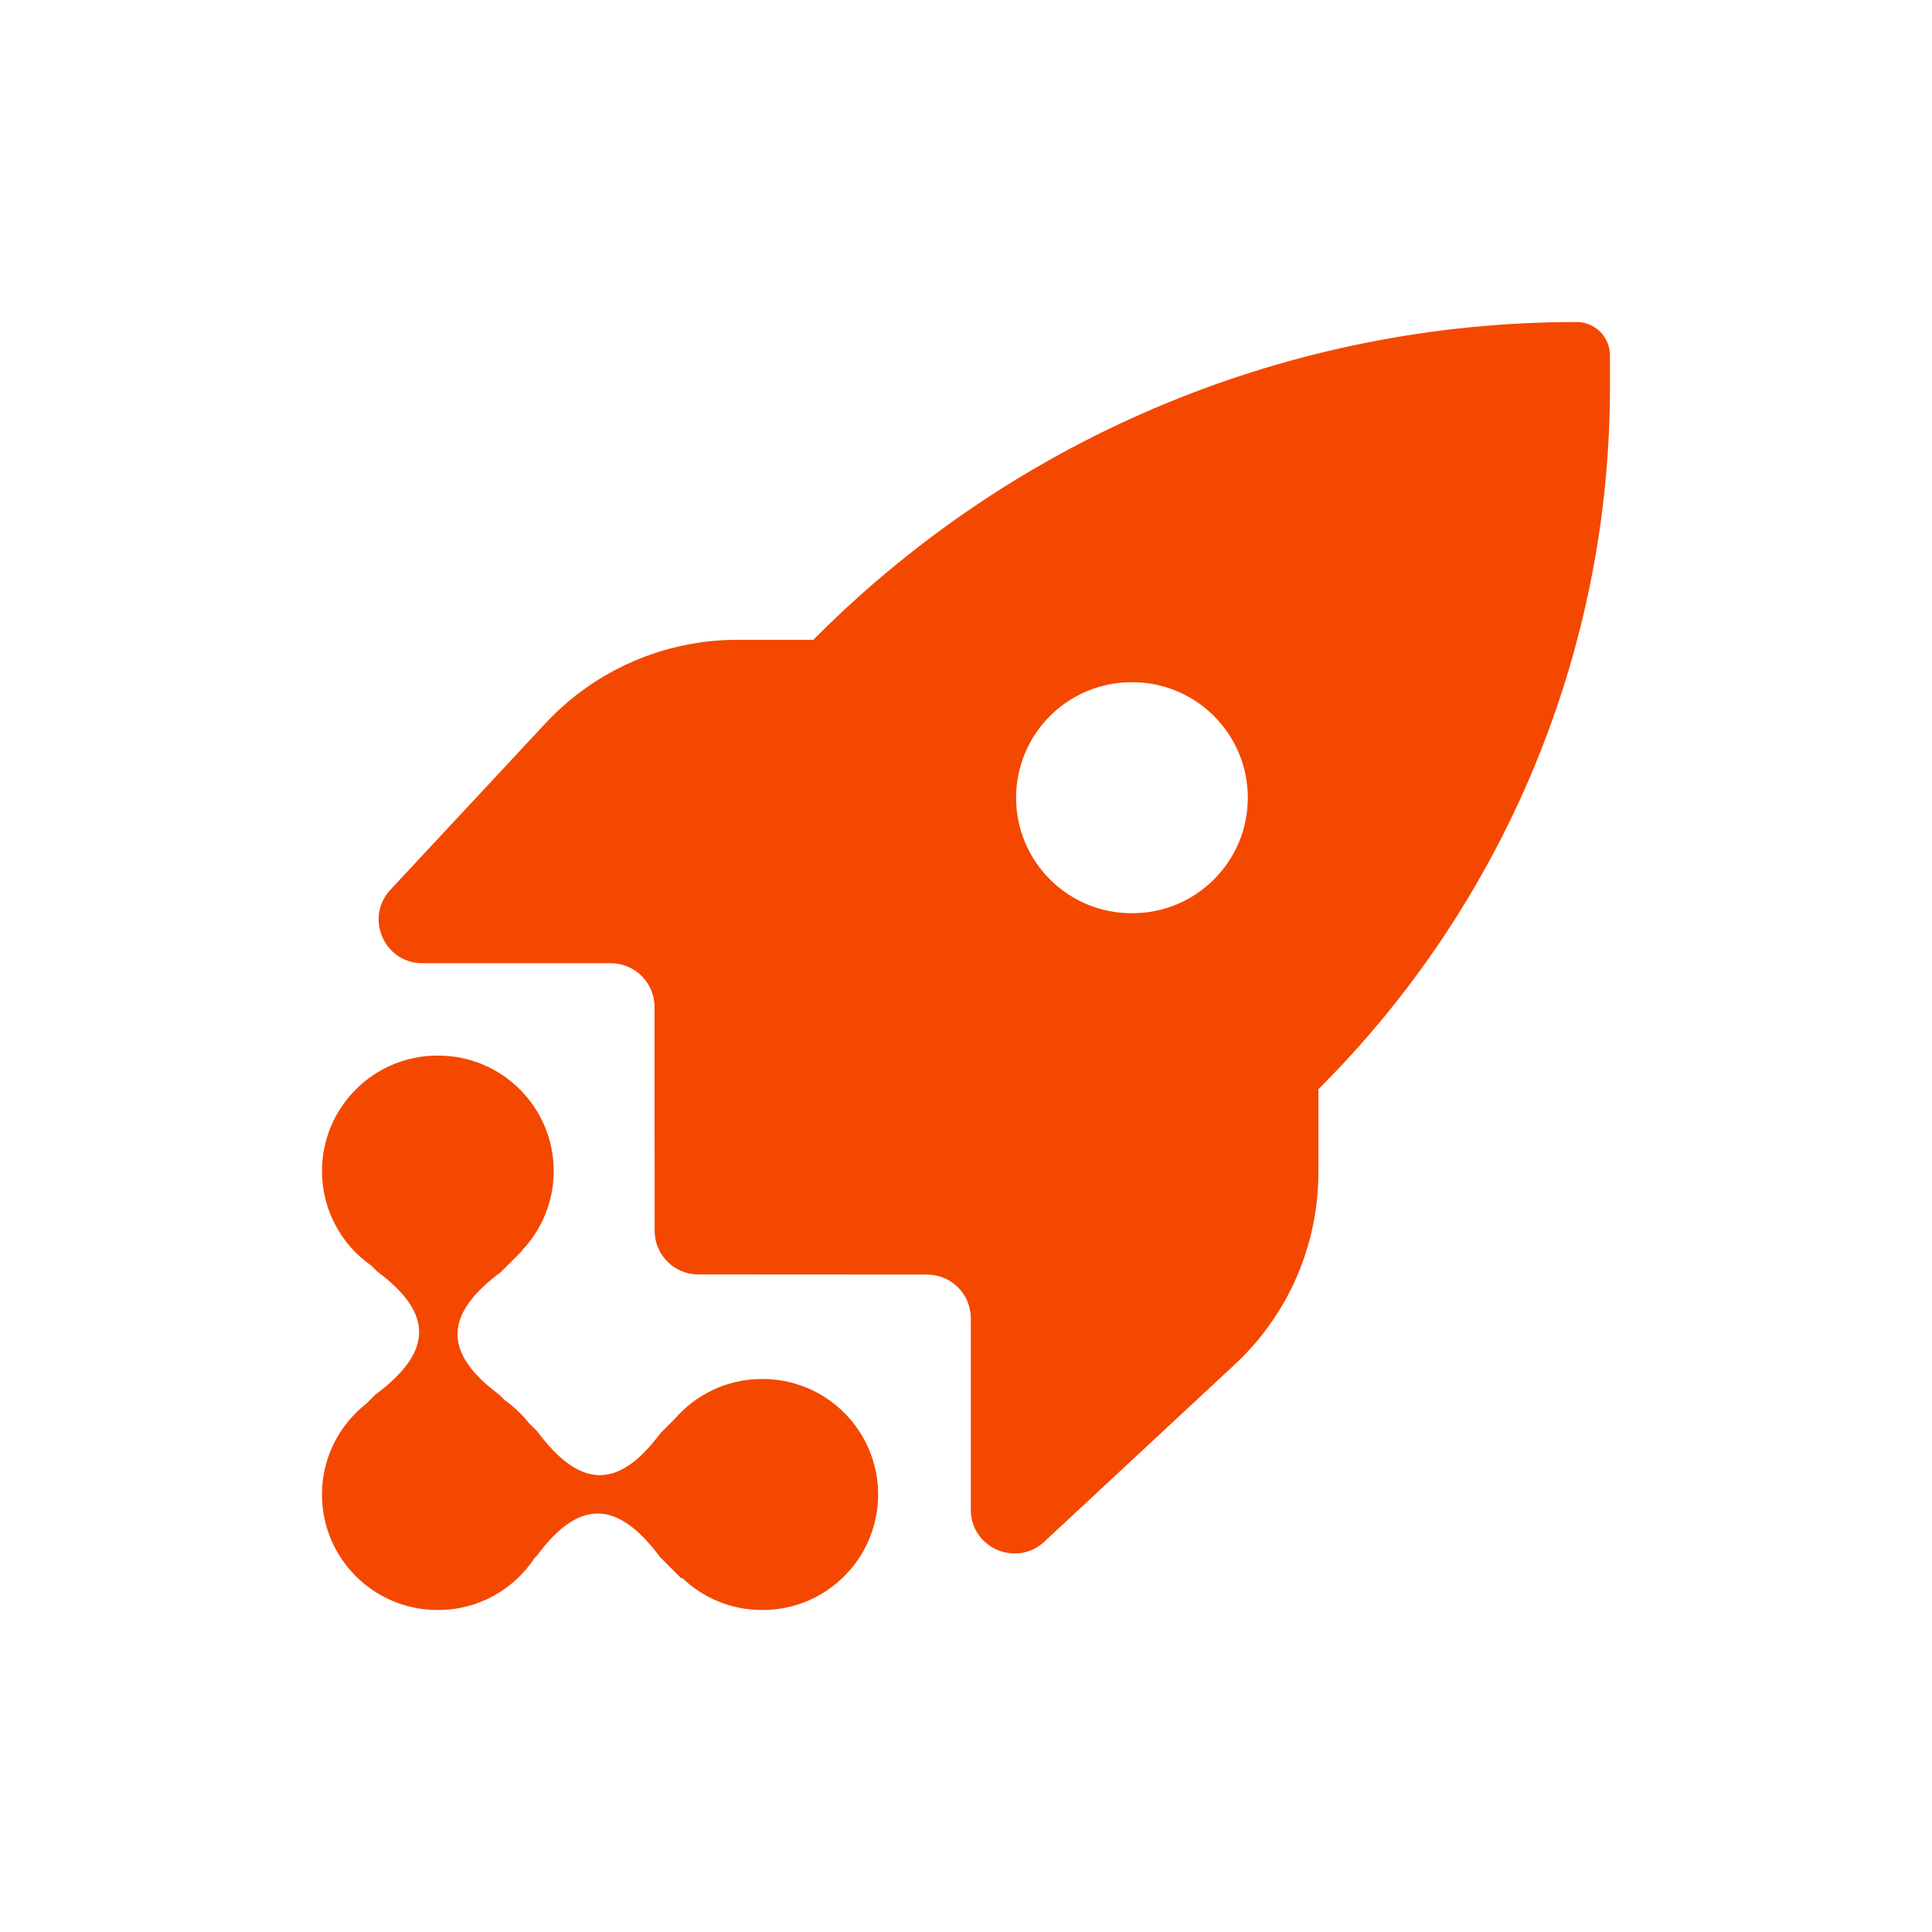 <?xml version="1.0" encoding="UTF-8"?>
<svg data-id="Peripety_x5F_Labs_x5F_Icon_x5F_color" xmlns="http://www.w3.org/2000/svg" viewBox="0 0 600 600">
  <defs>
    <style>
      .cls-1 {
        fill: #f44800;
      }
    </style>
  </defs>
  <path class="cls-1" d="M236.84,428.26h-.22c-10.85,0-20.55,4.84-27.13,12.45l-4.44,4.44c-13.14,17.67-25.02,17.09-38.16-.58l-2.7-2.7c-2.13-2.68-4.63-5.05-7.43-7.03l-1.71-1.71c-17.67-13.14-17.09-25.02.58-38.16l6.64-6.64-.08-.08c6.04-6.42,9.77-15.05,9.77-24.56,0-19.81-16.06-35.87-35.87-35.87h-.22c-19.81,0-35.87,16.06-35.87,35.87,0,12.2,6.1,22.96,15.4,29.44l1.79,1.79c17.67,13.14,17.09,25.02-.58,38.16l-2.79,2.79c-8.41,6.56-13.83,16.77-13.83,28.26,0,19.81,16.06,35.87,35.87,35.87h.22c12.57,0,23.61-6.48,30.02-16.26l.74-.74c13.14-17.67,25.02-17.09,38.16.58l6.64,6.64.2-.2c6.44,6.17,15.16,9.98,24.78,9.98h.22c19.81,0,35.87-16.06,35.87-35.87s-16.06-35.87-35.87-35.87Z"/>
  <path class="cls-1" d="M499.99,110.35c0-5.71-4.64-10.34-10.35-10.34-88.32-.05-173.13,34.95-235.68,97.31l-1.38,1.38h-23.6c-22.6,0-44.18,9.39-59.58,25.93l-48.15,51.69c-8.08,8.68-1.93,22.82,9.93,22.82h58.51c7.49,0,13.57,6.07,13.57,13.56l.02,34.76.02,34.77c0,7.49,6.07,13.56,13.56,13.56l71.07.04c7.49,0,13.56,6.08,13.56,13.57v59.45c0,11.86,14.14,18.01,22.82,9.94l59.17-55.05c16.56-15.4,25.96-37,25.96-59.61v-25.87c58.01-57.83,90.6-136.39,90.55-218.3v-9.58ZM351.65,283.61h-.22c-19.81,0-35.87-16.06-35.87-35.87s16.06-35.87,35.87-35.87h.22c19.81,0,35.87,16.06,35.87,35.87s-16.06,35.87-35.87,35.87Z"/>
</svg>